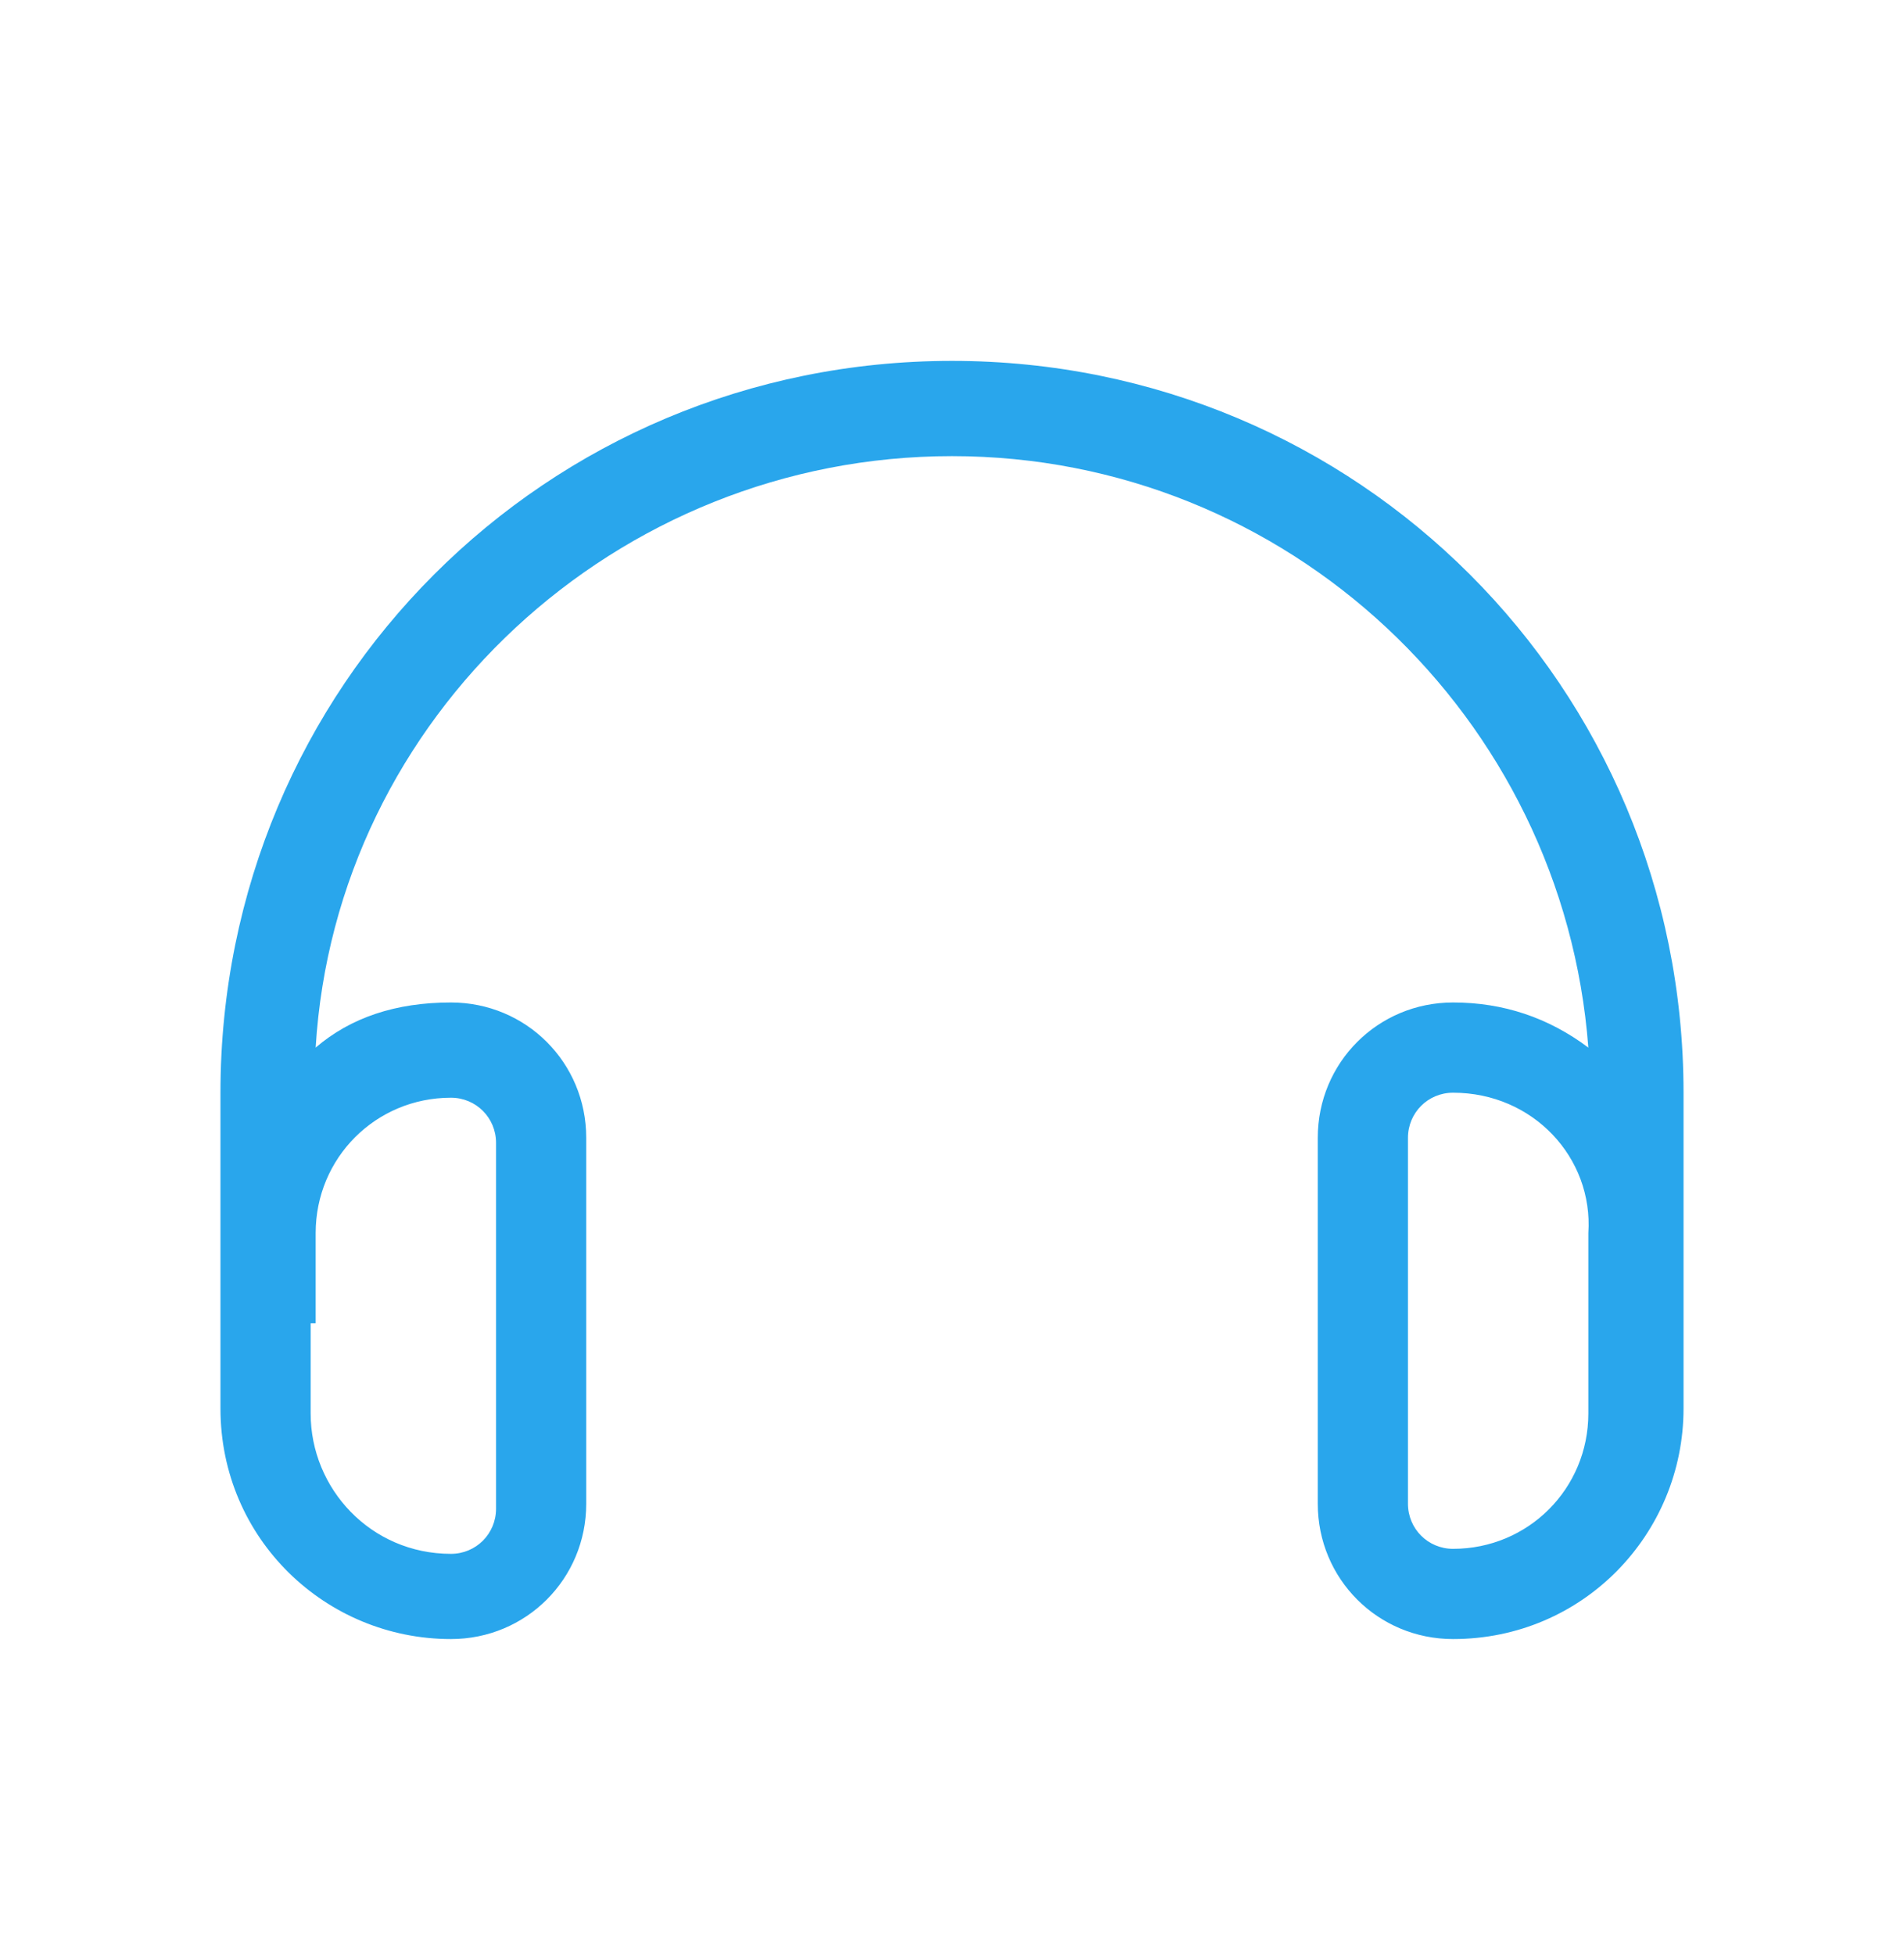 <svg xmlns="http://www.w3.org/2000/svg" xmlns:xlink="http://www.w3.org/1999/xlink" id="Layer_1" x="0px" y="0px" viewBox="0 0 38 39" style="enable-background:new 0 0 38 39;" xml:space="preserve"><style type="text/css">	.st0{fill:#29A6EC;}</style><g>	<path class="st0" d="M9,20c1.5,0,2.7,1.2,2.7,2.7v7.3c0,1.5-1.2,2.7-2.7,2.7c-2.5,0-4.6-2-4.6-4.6v-1.8v-1.8v-2.7   c0-8.1,6.5-14.6,14.6-14.6s14.6,6.5,14.6,14.6v2.7v1.8v1.8c0,2.5-2,4.6-4.6,4.6c-1.5,0-2.7-1.2-2.7-2.7v-7.3c0-1.5,1.2-2.7,2.7-2.7   c1,0,1.9,0.3,2.7,0.9c-0.5-6.6-6-11.8-12.7-11.8S6.7,14.3,6.3,20.9C7,20.3,7.9,20,9,20z M6.2,26.4v1.8C6.2,29.7,7.4,31,9,31   c0.5,0,0.9-0.4,0.9-0.9v-7.3c0-0.5-0.4-0.9-0.9-0.9c-1.5,0-2.7,1.2-2.7,2.7V26.4z M29,21.8c-0.5,0-0.9,0.4-0.9,0.9v7.3   c0,0.5,0.4,0.9,0.9,0.9c1.5,0,2.7-1.2,2.7-2.7v-1.8v-1.8C31.8,23.1,30.6,21.8,29,21.8z"></path></g></svg>